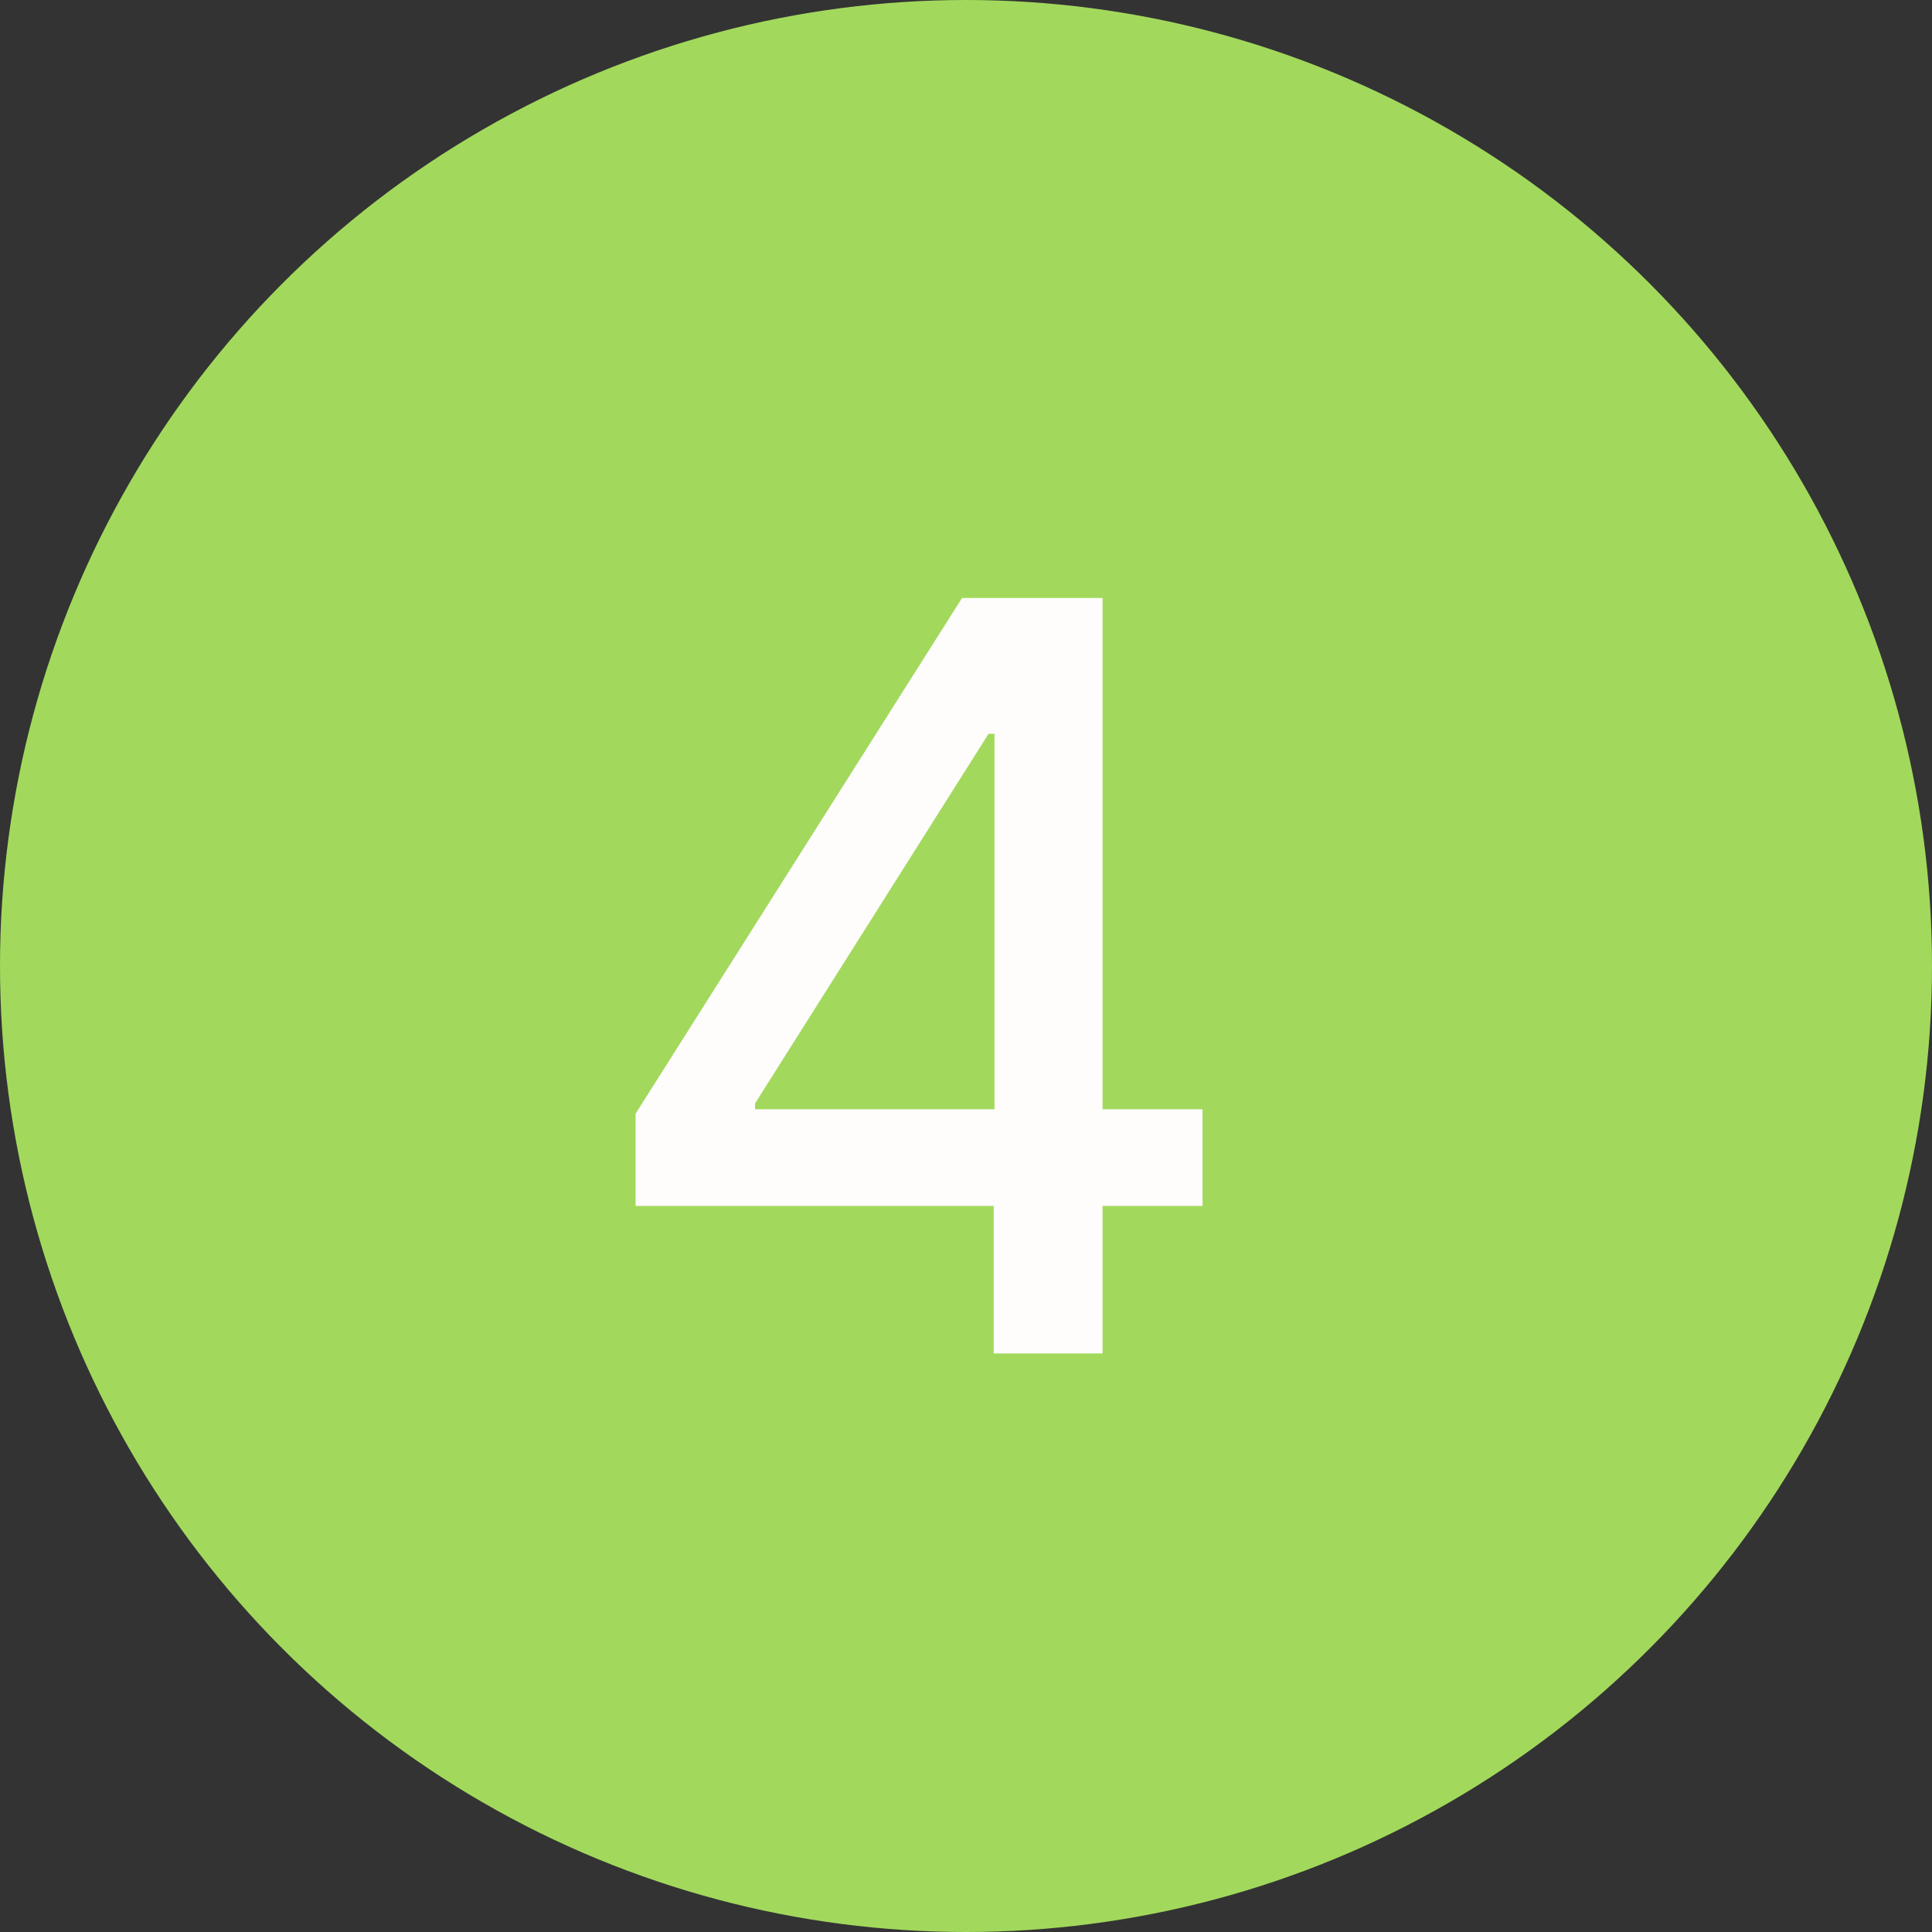<svg width="40" height="40" viewBox="0 0 40 40" fill="none" xmlns="http://www.w3.org/2000/svg">
<rect x="0" y="0" width="40" height="40" fill="#333333" stroke="none"/>
<circle cx="20" cy="20" r="20" fill="#A2D95C"/>
<path d="M13.159 24.967V23.058L19.918 12.381H21.422V15.192H20.467L15.633 22.844V22.966H24.897V24.967H13.159ZM20.574 28.021V24.386L20.59 23.516V12.381H22.827V28.021H20.574Z" fill="#FFFCFC"/>
</svg>
